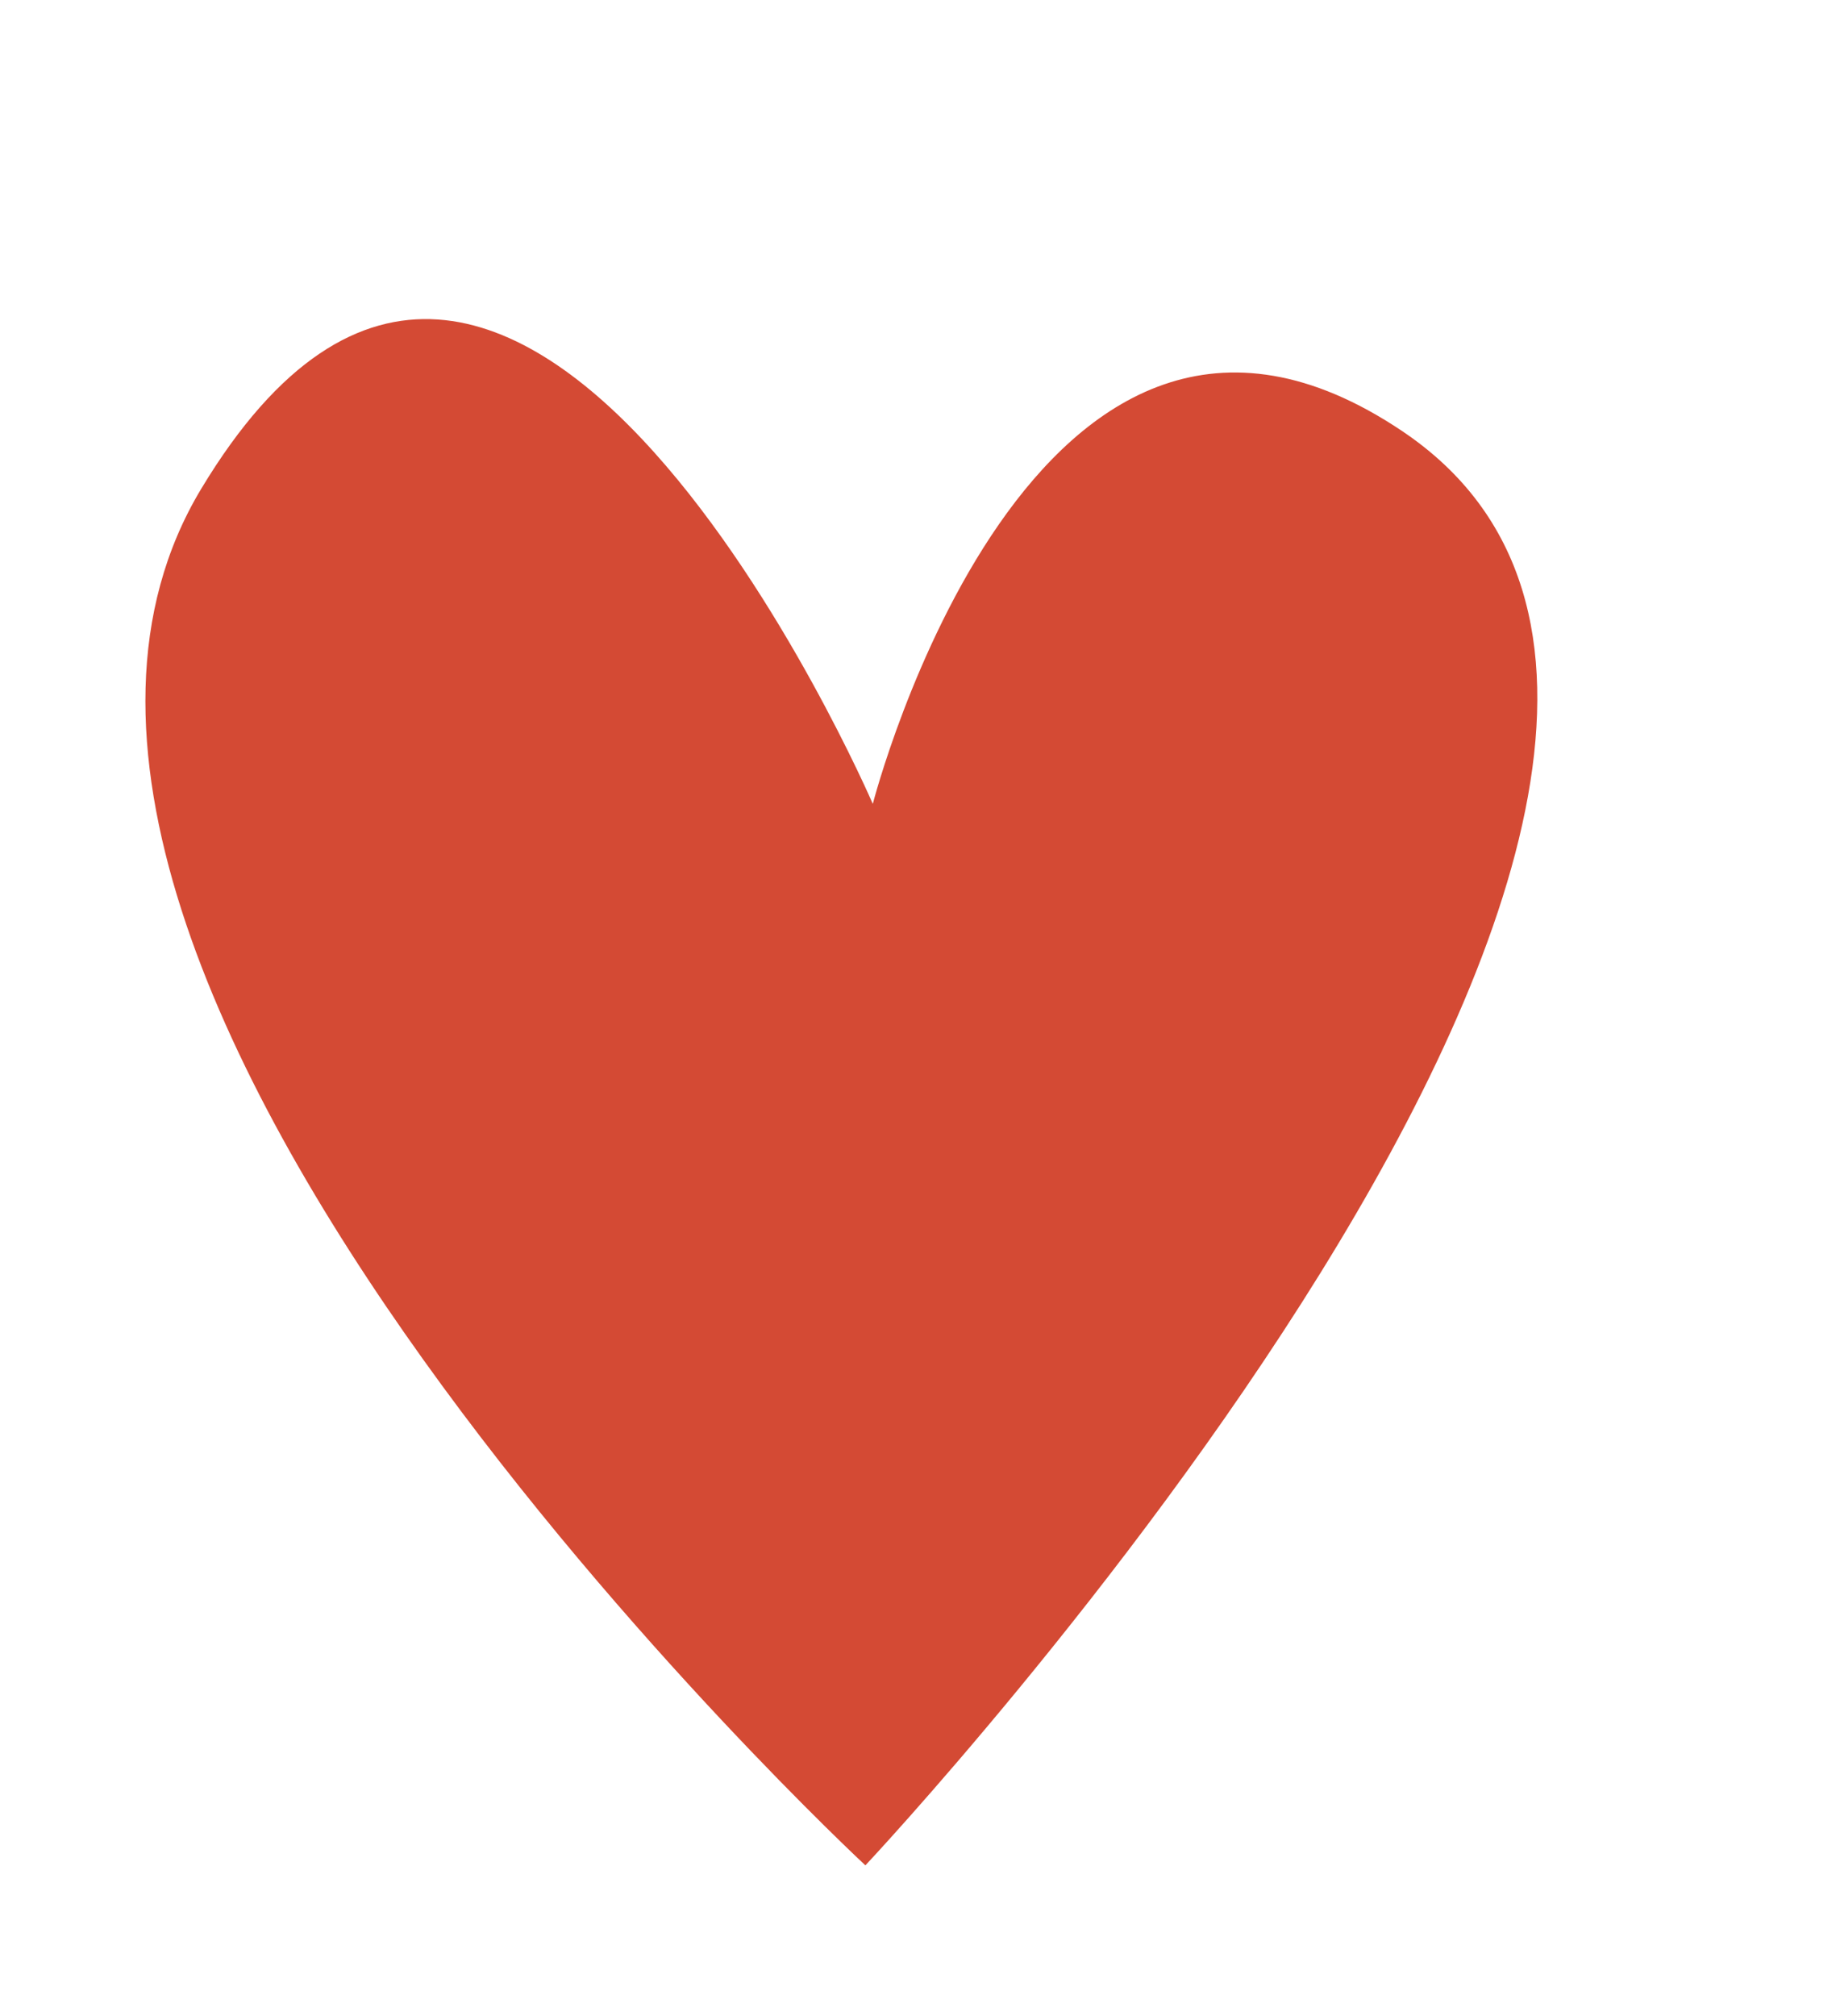<?xml version="1.0" encoding="UTF-8"?> <svg xmlns="http://www.w3.org/2000/svg" width="63" height="69" viewBox="0 0 63 69" fill="none"><g clip-path="url(#clip0_2082_1915)"><g clip-path="url(#clip1_2082_1915)"><g clip-path="url(#clip2_2082_1915)"><path d="M29.63 63.842C29.63 63.842 -3.148 33.401 6.889 16.73C17.566 -1.001 29.884 27.513 29.884 27.513C29.884 27.513 35.353 6.255 48.011 14.755C65.024 26.184 29.63 63.842 29.63 63.842Z" fill="#D44A34"></path></g></g></g><defs><clipPath id="clip0_2082_1915"><rect width="48" height="56" fill="white" transform="translate(0 14.759) rotate(-17.908)"></rect></clipPath><clipPath id="clip1_2082_1915"><rect width="48" height="56" fill="white" transform="translate(0 14.759) rotate(-17.908)"></rect></clipPath><clipPath id="clip2_2082_1915"><rect width="48" height="56" fill="white" transform="translate(0 14.759) rotate(-17.908)"></rect></clipPath></defs></svg> 